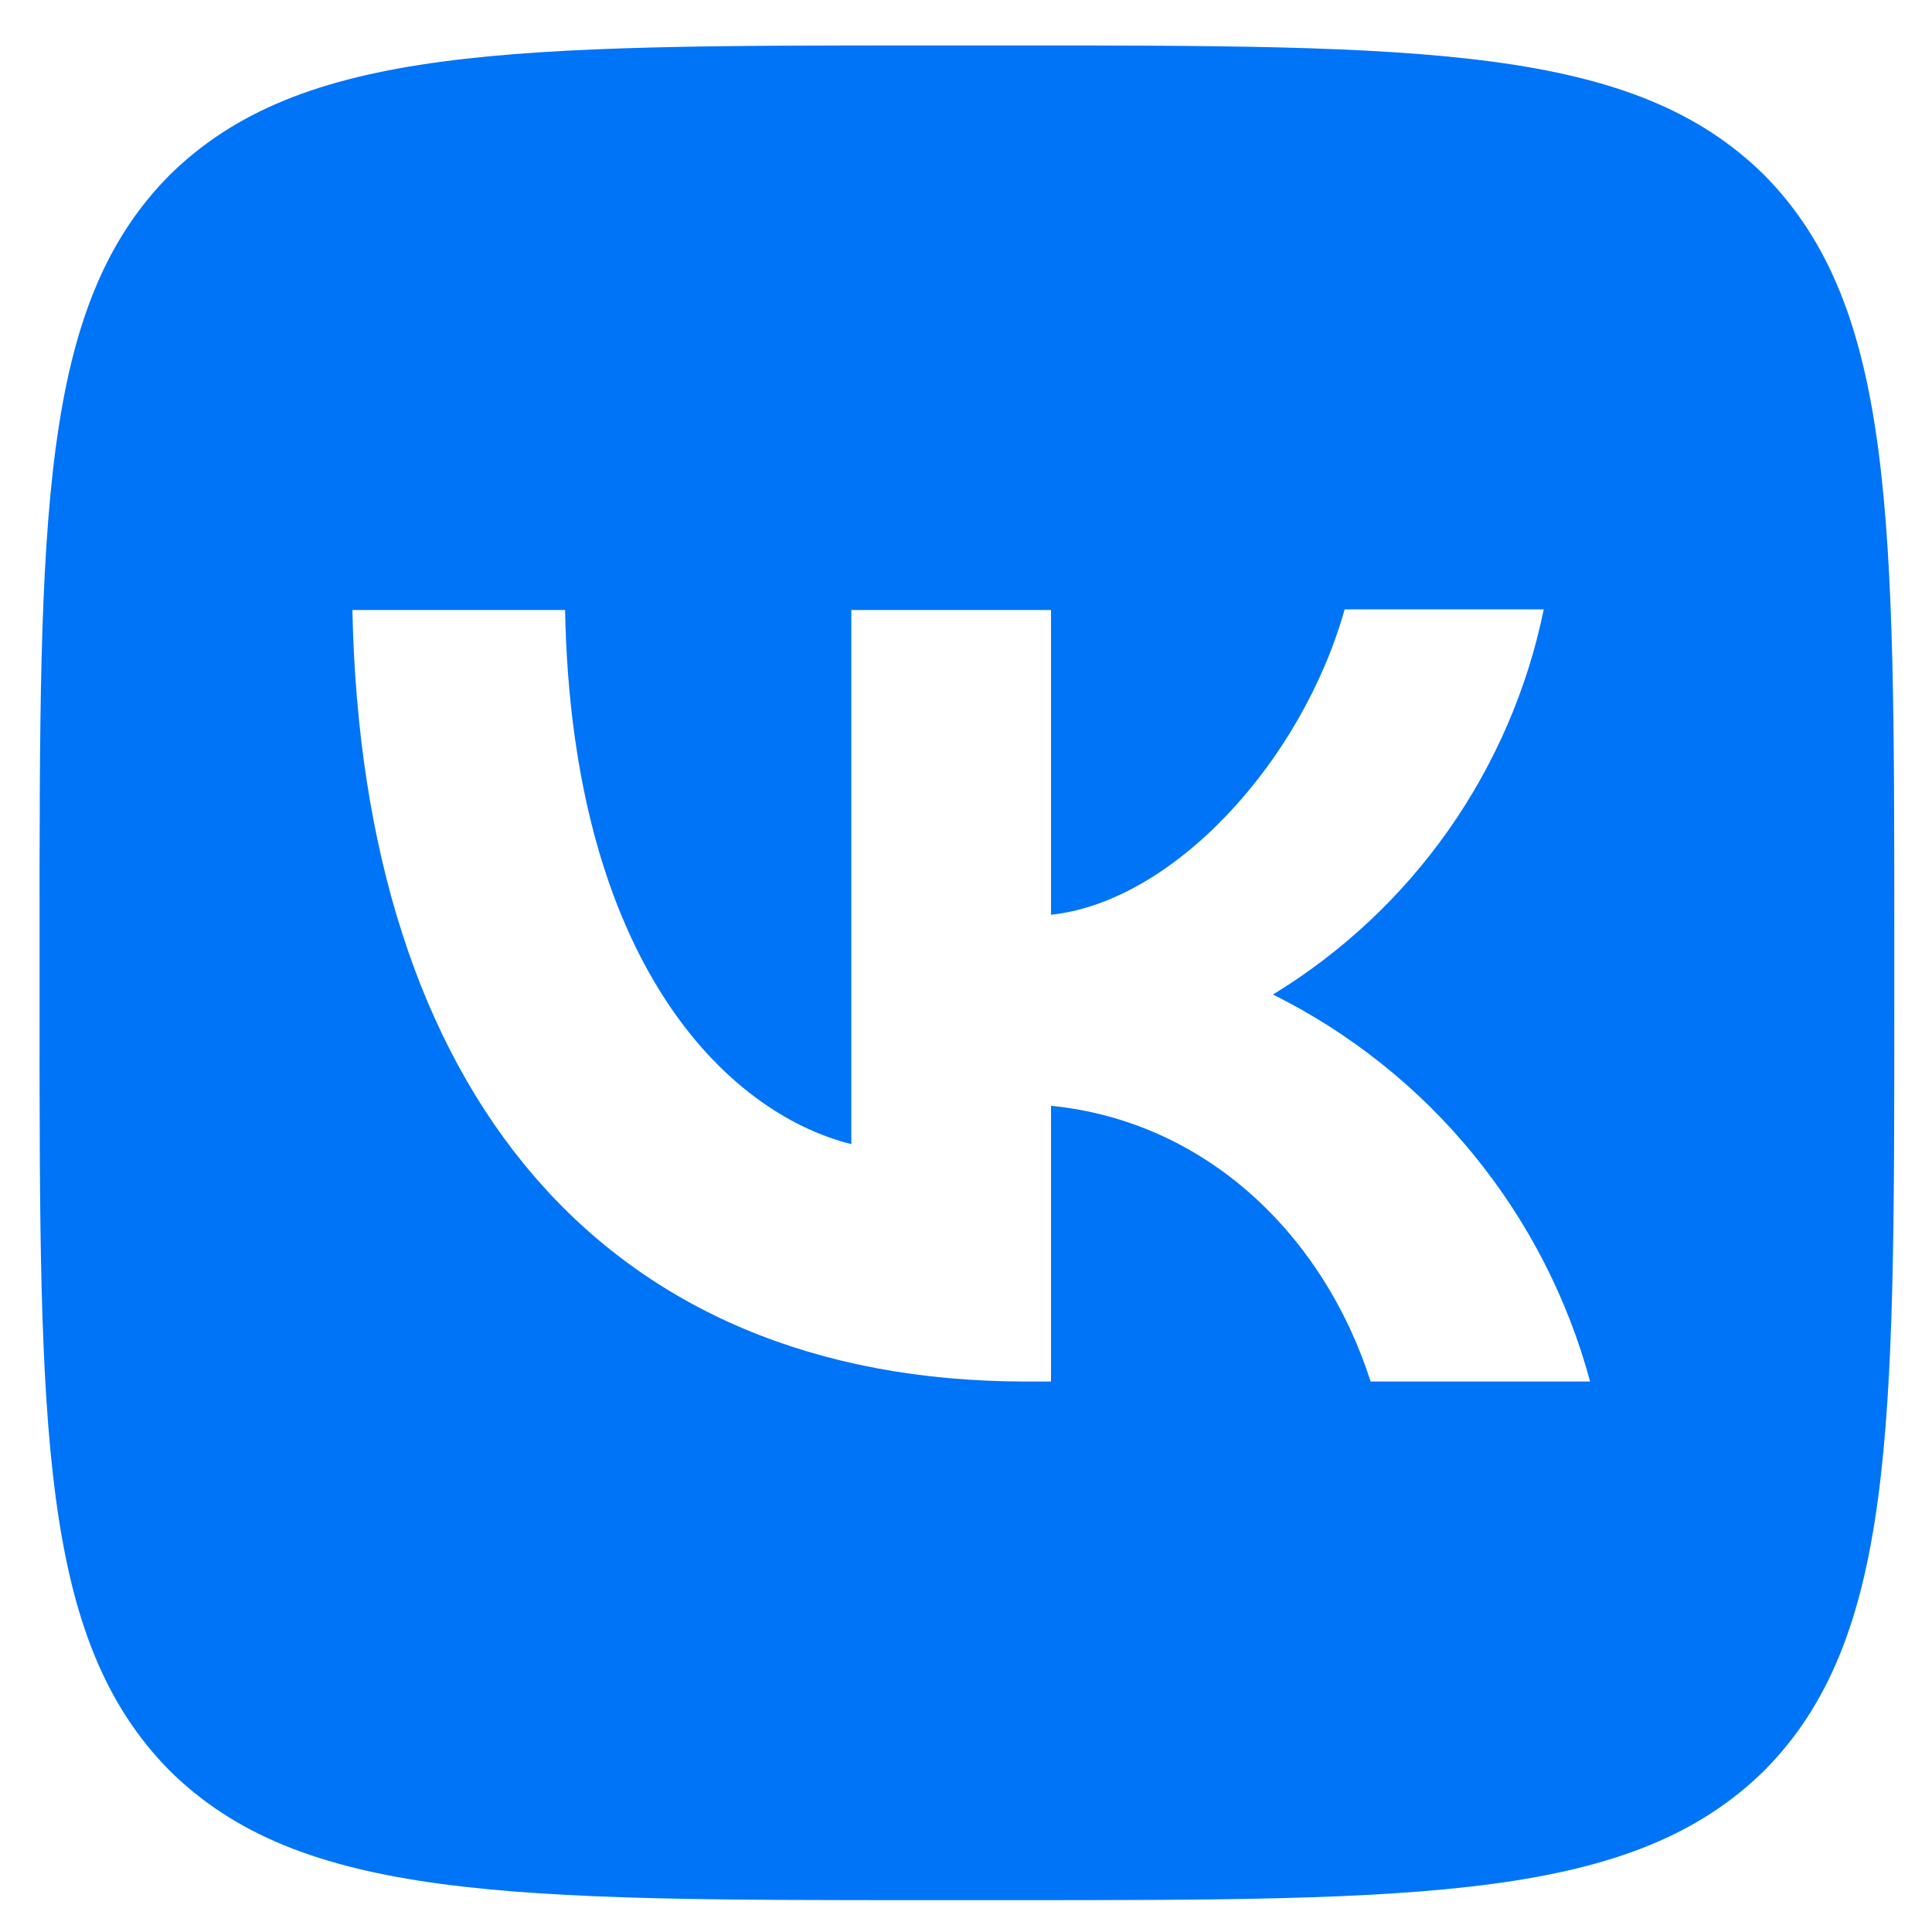 <?xml version="1.0" encoding="UTF-8"?> <svg xmlns="http://www.w3.org/2000/svg" width="25" height="25" viewBox="0 0 25 25" fill="none"><path d="M2.192 2.268C0.512 3.964 0.512 6.676 0.512 12.108V13.069C0.512 18.492 0.512 21.204 2.192 22.909C3.888 24.588 6.6 24.588 12.032 24.588H12.992C18.416 24.588 21.128 24.588 22.832 22.909C24.512 21.212 24.512 18.5 24.512 13.069V12.108C24.512 6.684 24.512 3.972 22.832 2.268C21.136 0.588 18.424 0.588 12.992 0.588H12.032C6.608 0.588 3.896 0.588 2.192 2.268ZM4.56 7.893H7.312C7.4 12.469 9.416 14.405 11.016 14.805V7.893H13.6V11.837C15.176 11.669 16.84 9.869 17.4 7.885H19.976C19.766 8.912 19.346 9.884 18.743 10.742C18.14 11.599 17.367 12.323 16.472 12.869C17.471 13.366 18.354 14.069 19.061 14.933C19.768 15.796 20.285 16.799 20.576 17.877H17.736C17.128 15.981 15.608 14.509 13.6 14.309V17.877H13.28C7.808 17.877 4.688 14.133 4.56 7.893Z" fill="#0074F7"></path></svg> 